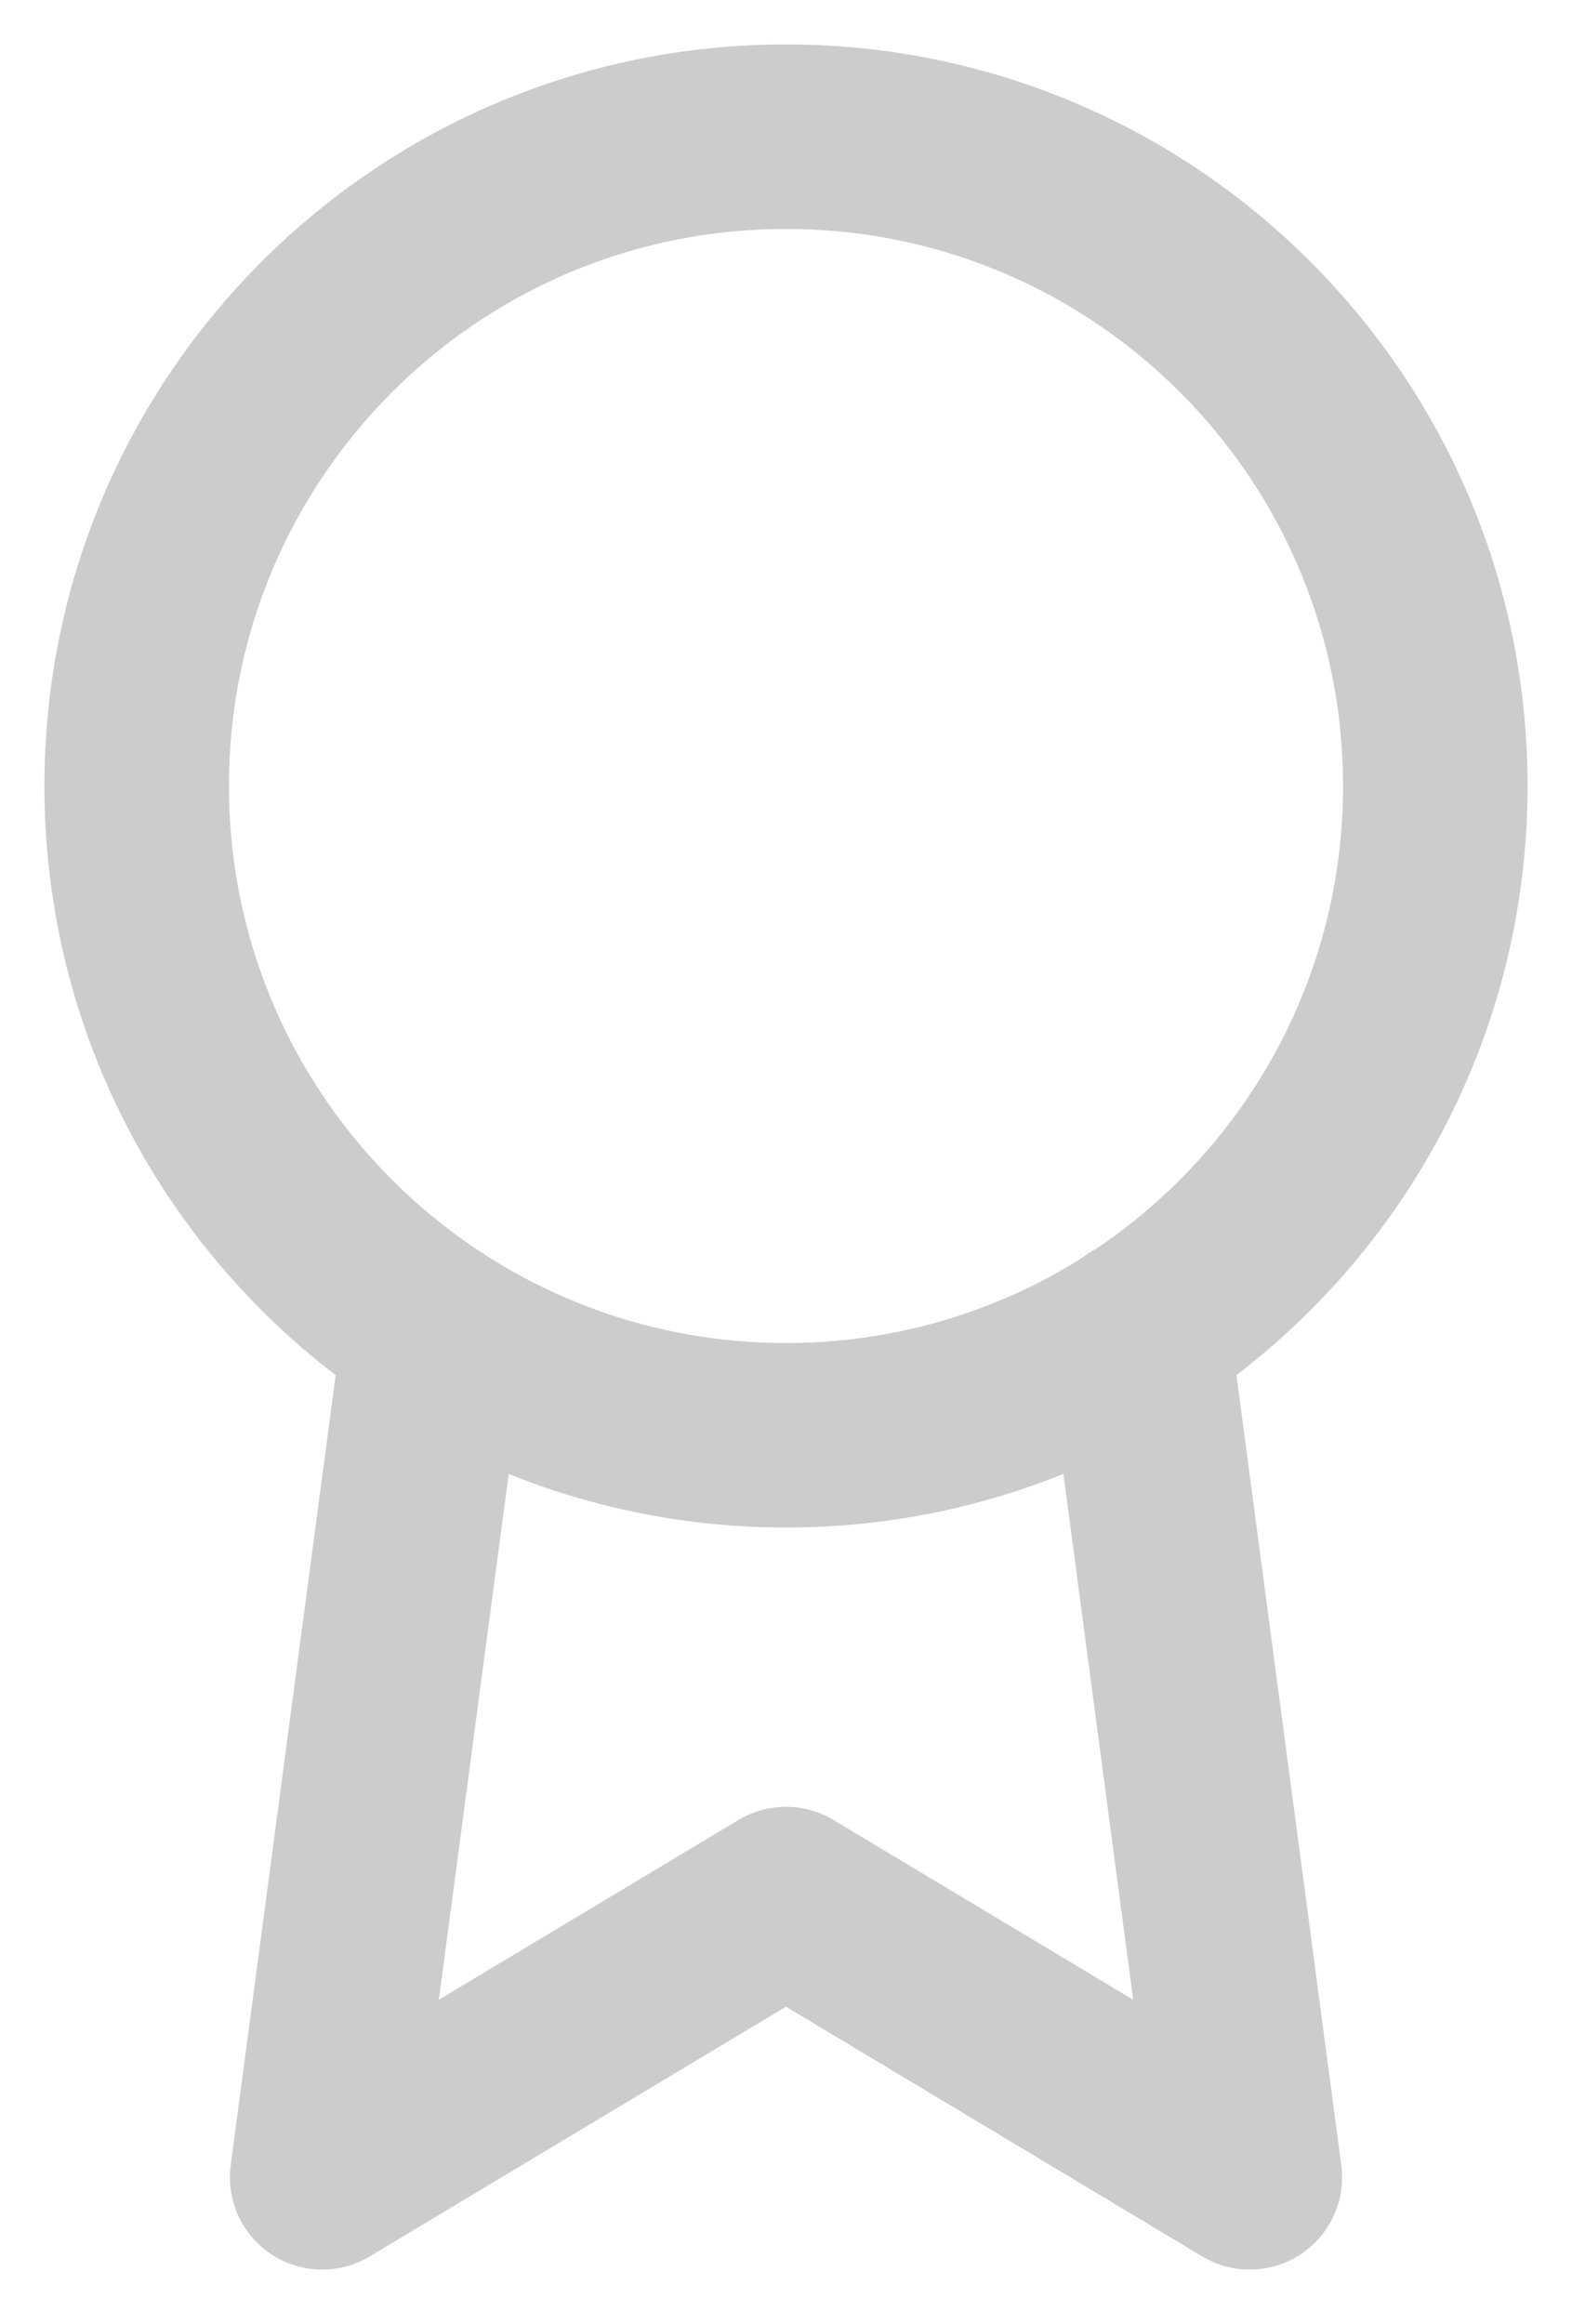 <svg width="23" height="34" viewBox="0 0 23 34" fill="none" xmlns="http://www.w3.org/2000/svg">
<path d="M11.5 21C16.747 21 21 16.747 21 11.5C21 6.253 16.747 2 11.5 2C6.253 2 2 6.253 2 11.5C2 16.747 6.253 21 11.5 21Z" stroke="#CCCCCD" stroke-width="2.7" stroke-linecap="round" stroke-linejoin="round"/>
<path d="M6.356 19.494L4.714 31.857L11.5 27.786L18.286 31.857L16.644 19.48" stroke="#CCCCCD" stroke-width="2.7" stroke-linecap="round" stroke-linejoin="round"/>
</svg>
